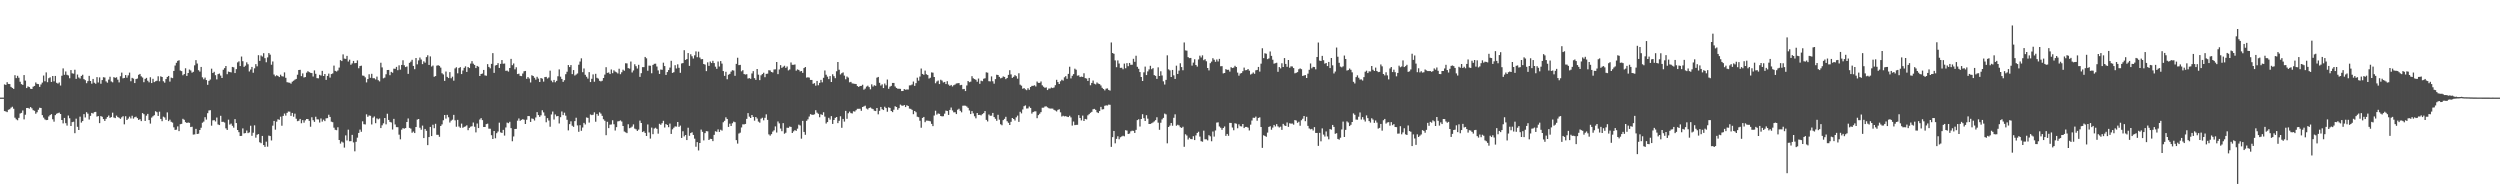 <?xml version="1.0" encoding="UTF-8"?>
<svg xmlns="http://www.w3.org/2000/svg" width="1920" height="150">
  <path d="M0 74.950h1v1.000H0zM1 74.952h1v1.000H1zM2 74.949h1v1.000H2zM3 64.817h1v20.499H3zM4 65.247h1v20.383H4zM5 63.136h1v22.965H5zM6 64.467h1v19.799H6zM7 64.559h1v19.312H7zM8 66.710h1v15.982H8zM9 67.516h1v14.479H9zM10 68.271h1v15.224H10zM11 57.757h1v32.614H11zM12 59.985h1v31.653H12zM13 58.201h1v34.154H13zM14 59.718h1v30.782H14zM15 62.775h1v24.407H15zM16 64.611h1v22.060H16zM17 65.155h1v19.684H17zM18 57.672h1v34.031H18zM19 61.887h1v26.204H19zM20 67.632h1v15.295H20zM21 66.334h1v16.572H21zM22 66.877h1v16.560H22zM23 68.126h1v14.125H23zM24 68.343h1v14.832H24zM25 66.574h1v18.049H25zM26 66.004h1v19.067H26zM27 63.348h1v23.994H27zM28 64.394h1v21.825H28zM29 64.629h1v19.627H29zM30 66.712h1v16.033H30zM31 64.854h1v18.080H31zM32 63.445h1v24.984H32zM33 57.991h1v32.311H33zM34 62.421h1v29.302H34zM35 55.625h1v36.659H35zM36 63.111h1v28.993H36zM37 60.052h1v29.400H37zM38 59.370h1v29.016H38zM39 62.918h1v24.742H39zM40 58.356h1v33.215H40zM41 62.477h1v30.942H41zM42 58.302h1v30.102H42zM43 63.595h1v23.754H43zM44 64.182h1v22.714H44zM45 63.311h1v23.184H45zM46 65.706h1v21.867H46zM47 58.179h1v34.003H47zM48 52.544h1v42.250H48zM49 57.442h1v33.107H49zM50 54.873h1v39.723H50zM51 57.458h1v39.018H51zM52 57.950h1v30.766H52zM53 60.088h1v30.740H53zM54 53.813h1v42.974H54zM55 56.319h1v37.476H55zM56 56.564h1v36.910H56zM57 53.558h1v48.748H57zM58 60.564h1v30.587H58zM59 57.232h1v40.160H59zM60 59.468h1v40.392H60zM61 60.304h1v29.284H61zM62 58.321h1v35.833H62zM63 57.414h1v35.575H63zM64 60.793h1v26.881H64zM65 61.587h1v28.650H65zM66 63.891h1v22.278H66zM67 62.301h1v25.010H67zM68 58.266h1v33.539H68zM69 62.189h1v26.814H69zM70 64.252h1v22.501H70zM71 60.627h1v26.589H71zM72 63.527h1v22.569H72zM73 64.287h1v21.639H73zM74 59.247h1v30.327H74zM75 63.345h1v25.813H75zM76 59.423h1v35.137H76zM77 64.289h1v24.832H77zM78 61.476h1v28.209H78zM79 59.311h1v32.113H79zM80 59.541h1v33.329H80zM81 62.528h1v28.693H81zM82 63.490h1v26.396H82zM83 61.139h1v27.610H83zM84 58.919h1v31.597H84zM85 62.561h1v27.321H85zM86 63.224h1v23.326H86zM87 59.260h1v31.026H87zM88 59.791h1v30.952H88zM89 59.344h1v29.433H89zM90 61.206h1v28.719H90zM91 63.292h1v27.189H91zM92 58.572h1v32.728H92zM93 55.765h1v34.341H93zM94 60.137h1v29.093H94zM95 59.852h1v35.614H95zM96 57.668h1v31.611H96zM97 59.636h1v32.504H97zM98 57.866h1v33.202H98zM99 55.773h1v33.830H99zM100 62.404h1v28.600H100zM101 59.787h1v29.111H101zM102 60.382h1v30.718H102zM103 63.795h1v26.221H103zM104 60.698h1v28.911H104zM105 60.307h1v30.399H105zM106 57.433h1v34.693H106zM107 56.792h1v34.747H107zM108 58.621h1v34.417H108zM109 59.543h1v27.267H109zM110 63.138h1v24.542H110zM111 60.590h1v32.274H111zM112 59.810h1v29.006H112zM113 61.982h1v25.475H113zM114 63.238h1v28.988H114zM115 59.365h1v35.549H115zM116 63.816h1v26.522H116zM117 60.538h1v28.745H117zM118 63.055h1v25.417H118zM119 62.420h1v23.045H119zM120 61.982h1v24.180H120zM121 58.579h1v30.482H121zM122 62.436h1v23.312H122zM123 58.637h1v32.698H123zM124 59.138h1v33.947H124zM125 62.392h1v27.222H125zM126 63.486h1v26.702H126zM127 60.726h1v31.324H127zM128 59.096h1v27.234H128zM129 58.324h1v34.690H129zM130 62.661h1v29.263H130zM131 59.608h1v33.920H131zM132 60.009h1v34.168H132zM133 54.499h1v43.274H133zM134 50.310h1v49.495H134zM135 48.256h1v51.342H135zM136 46.753h1v50.331H136zM137 46.301h1v54.385H137zM138 54.193h1v41.181H138zM139 54.618h1v40.519H139zM140 57.807h1v33.435H140zM141 56.874h1v35.142H141zM142 52.422h1v41.387H142zM143 58.306h1v36.148H143zM144 56.050h1v37.991H144zM145 53.416h1v40.945H145zM146 54.141h1v43.446H146zM147 55.830h1v41.506H147zM148 55.120h1v48.265H148zM149 50.200h1v53.005H149zM150 46.200h1v52.795H150zM151 48.810h1v54.088H151zM152 53.904h1v48.763H152zM153 54.975h1v44.882H153zM154 51.384h1v46.727H154zM155 59.370h1v34.906H155zM156 60.895h1v32.489H156zM157 59.586h1v30.431H157zM158 61.505h1v30.341H158zM159 65.135h1v21.777H159zM160 62.091h1v22.770H160zM161 61.089h1v23.567H161zM162 52.737h1v43.767H162zM163 56.086h1v36.361H163zM164 55.145h1v37.124H164zM165 57.765h1v35.523H165zM166 60.971h1v29.315H166zM167 56.942h1v38.644H167zM168 56.468h1v39.561H168zM169 58.063h1v30.896H169zM170 59.895h1v33.717H170zM171 53.571h1v39.971H171zM172 52.331h1v41.753H172zM173 50.670h1v47.894H173zM174 56.994h1v42.779H174zM175 54.987h1v36.931H175zM176 55.278h1v40.419H176zM177 55.593h1v39.349H177zM178 51.401h1v45.189H178zM179 51.703h1v46.353H179zM180 56.129h1v35.365H180zM181 53.090h1v41.408H181zM182 47.942h1v51.874H182zM183 47.127h1v54.416H183zM184 50.759h1v53.691H184zM185 43.401h1v60.960H185zM186 47.020h1v51.571H186zM187 51.371h1v51.075H187zM188 50.457h1v51.746H188zM189 47.895h1v52.340H189zM190 49.365h1v52.882H190zM191 54.871h1v46.824H191zM192 53.382h1v43.174H192zM193 51.390h1v52.895H193zM194 55.868h1v46.060H194zM195 52.454h1v43.826H195zM196 49.253h1v56.498H196zM197 50.926h1v52.575H197zM198 42.371h1v60.591H198zM199 46.738h1v62.506H199zM200 42.621h1v67.339H200zM201 43.413h1v60.971H201zM202 40.837h1v70.573H202zM203 44.686h1v68.105H203zM204 47.807h1v61.015H204zM205 44.101h1v68.546H205zM206 40.770h1v63.390H206zM207 42.004h1v62.509H207zM208 49.698h1v58.171H208zM209 47.192h1v49.319H209zM210 57.224h1v35.677H210zM211 58.597h1v40.982H211zM212 57.819h1v35.623H212zM213 58.314h1v33.258H213zM214 59.209h1v32.798H214zM215 57.340h1v32.265H215zM216 58.520h1v38.021H216zM217 58.796h1v30.234H217zM218 55.580h1v31.615H218zM219 59.739h1v29.048H219zM220 63.104h1v23.589H220zM221 63.361h1v22.306H221zM222 63.527h1v22.232H222zM223 64.252h1v24.740H223zM224 62.720h1v24.005H224zM225 61.982h1v27.672H225zM226 61.177h1v26.100H226zM227 60.622h1v30.571H227zM228 57.374h1v35.696H228zM229 53.745h1v38.997H229zM230 53.616h1v37.736H230zM231 58.465h1v36.186H231zM232 56.349h1v35.906H232zM233 59.499h1v34.735H233zM234 59.177h1v33.230H234zM235 55.797h1v35.573H235zM236 54.701h1v36.732H236zM237 55.379h1v37.465H237zM238 55.923h1v41.384H238zM239 56.113h1v33.924H239zM240 58.762h1v33.569H240zM241 54.063h1v39.536H241zM242 56.693h1v32.956H242zM243 60.006h1v31.641H243zM244 60.155h1v31.574H244zM245 57.437h1v36.679H245zM246 57.985h1v32.993H246zM247 54.409h1v38.974H247zM248 58.383h1v33.531H248zM249 56.828h1v36.217H249zM250 61.331h1v29.548H250zM251 58.297h1v32.423H251zM252 56.547h1v31.588H252zM253 59.609h1v30.190H253zM254 56.881h1v36.556H254zM255 56.413h1v37.435H255zM256 50.400h1v47.653H256zM257 54.431h1v45.264H257zM258 54.933h1v45.080H258zM259 54.102h1v43.640H259zM260 51.907h1v55.602H260zM261 46.159h1v64.135H261zM262 46.907h1v61.827H262zM263 41.763h1v67.715H263zM264 44.997h1v68.362H264zM265 45.202h1v58.773H265zM266 42.887h1v64.988H266zM267 47.241h1v52.340H267zM268 45.820h1v62.673H268zM269 49.696h1v58.689H269zM270 48.711h1v54.889H270zM271 46.775h1v62.567H271zM272 48.548h1v67.650H272zM273 48.404h1v60.522H273zM274 46.372h1v59.349H274zM275 52.426h1v49.691H275zM276 50.748h1v48.782H276zM277 50.435h1v50.766H277zM278 58.035h1v35.169H278zM279 58.236h1v37.170H279zM280 59.403h1v36.175H280zM281 63.257h1v24.565H281zM282 60.724h1v28.996H282zM283 57.042h1v31.651H283zM284 59.770h1v29.184H284zM285 56.667h1v38.917H285zM286 60.075h1v30.285H286zM287 60.089h1v29.365H287zM288 61.024h1v33.612H288zM289 58.845h1v32.088H289zM290 61.581h1v30.044H290zM291 62.501h1v28.472H291zM292 48.160h1v50.213H292zM293 51.778h1v44.486H293zM294 60.167h1v34.534H294zM295 59.584h1v31.063H295zM296 57.041h1v38.425H296zM297 53.740h1v33.598H297zM298 53.706h1v38.386H298zM299 57.734h1v35.929H299zM300 55.185h1v38.844H300zM301 55.849h1v43.611H301zM302 52.729h1v38.569H302zM303 52.824h1v42.742H303zM304 51.332h1v46.312H304zM305 53.912h1v43.777H305zM306 50.176h1v53.252H306zM307 53.505h1v53.522H307zM308 49.880h1v49.722H308zM309 46.300h1v52.091H309zM310 50.143h1v48.664H310zM311 51.499h1v46.868H311zM312 51.029h1v42.667H312zM313 56.744h1v34.259H313zM314 48.262h1v49.956H314zM315 47.368h1v51.395H315zM316 45.904h1v56.014H316zM317 50.653h1v50.368H317zM318 53.170h1v49.017H318zM319 44.533h1v52.980H319zM320 49.407h1v42.429H320zM321 46.381h1v45.006H321zM322 44.196h1v53.888H322zM323 45.733h1v53.921H323zM324 49.244h1v47.219H324zM325 47.124h1v58.930H325zM326 48.138h1v50.887H326zM327 43.883h1v56.582H327zM328 42.436h1v69.049H328zM329 49.857h1v55.404H329zM330 43.298h1v54.195H330zM331 51.123h1v53.378H331zM332 50.309h1v45.478H332zM333 58.934h1v39.498H333zM334 58.427h1v36.657H334zM335 50.416h1v53.130H335zM336 50.079h1v53.447H336zM337 50.564h1v54.510H337zM338 51.904h1v44.840H338zM339 56.253h1v39.297H339zM340 57.203h1v35.150H340zM341 62.114h1v26.183H341zM342 54.913h1v36.186H342zM343 59.052h1v29.169H343zM344 59.934h1v30.144H344zM345 55.374h1v38.743H345zM346 60.124h1v32.551H346zM347 58.864h1v33.028H347zM348 61.972h1v26.256H348zM349 52.543h1v39.863H349zM350 51.644h1v45.698H350zM351 56.321h1v35.720H351zM352 52.291h1v44.863H352zM353 51.542h1v46.599H353zM354 56.879h1v38.064H354zM355 54.188h1v43.957H355zM356 52.109h1v45.348H356zM357 50.958h1v46.134H357zM358 55.242h1v41.031H358zM359 51.453h1v48.557H359zM360 52.271h1v45.927H360zM361 48.822h1v48.467H361zM362 46.973h1v49.973H362zM363 48.872h1v45.239H363zM364 49.884h1v47.465H364zM365 52.251h1v49.427H365zM366 50.634h1v44.231H366zM367 51.261h1v47.083H367zM368 58.348h1v33.447H368zM369 56.843h1v33.872H369zM370 56.482h1v35.761H370zM371 53.691h1v43.828H371zM372 57.898h1v39.628H372zM373 58.148h1v37.200H373zM374 49.263h1v45.722H374zM375 51.427h1v47.365H375zM376 52.485h1v46.360H376zM377 49.074h1v54.749H377zM378 40.793h1v65.963H378zM379 55.980h1v44.621H379zM380 50.261h1v55.952H380zM381 49.937h1v52.365H381zM382 48.479h1v52.524H382zM383 52.152h1v42.037H383zM384 49.054h1v52.608H384zM385 46.114h1v55.967H385zM386 48.961h1v50.780H386zM387 48.797h1v55.354H387zM388 54.395h1v43.493H388zM389 54.247h1v39.929H389zM390 54.973h1v39.655H390zM391 52.208h1v41.312H391zM392 45.230h1v53.198H392zM393 50.078h1v58.407H393zM394 48.753h1v56.051H394zM395 53.243h1v45.813H395zM396 51.647h1v47.335H396zM397 56.893h1v35.797H397zM398 56.597h1v34.381H398zM399 58.276h1v34.475H399zM400 58.447h1v33.606H400zM401 56.498h1v35.001H401zM402 54.737h1v37.203H402zM403 54.461h1v40.750H403zM404 60.509h1v31.425H404zM405 59.176h1v29.938H405zM406 60.327h1v28.877H406zM407 63.344h1v30.317H407zM408 57.794h1v33.204H408zM409 58.349h1v32.932H409zM410 59.717h1v32.830H410zM411 61.182h1v29.040H411zM412 58.958h1v27.147H412zM413 60.370h1v27.999H413zM414 62.991h1v26.739H414zM415 59.899h1v28.663H415zM416 60.409h1v24.292H416zM417 62.646h1v23.665H417zM418 59.175h1v29.689H418zM419 59.031h1v34.894H419zM420 60.291h1v30.460H420zM421 59.507h1v33.081H421zM422 54.286h1v43.044H422zM423 61.901h1v26.017H423zM424 63.176h1v22.460H424zM425 61.377h1v30.426H425zM426 63.189h1v24.728H426zM427 62.126h1v27.219H427zM428 58.566h1v30.515H428zM429 53.275h1v41.539H429zM430 58.867h1v31.143H430zM431 60.602h1v25.024H431zM432 62.876h1v25.528H432zM433 61.610h1v24.935H433zM434 56.963h1v31.894H434zM435 55.082h1v36.926H435zM436 49.992h1v50.130H436zM437 51.510h1v43.813H437zM438 49.958h1v43.201H438zM439 56.912h1v39.639H439zM440 53.821h1v43.608H440zM441 58.018h1v34.998H441zM442 57.266h1v33.129H442zM443 56.434h1v39.871H443zM444 49.716h1v51.516H444zM445 47.246h1v48.917H445zM446 44.780h1v55.680H446zM447 55.443h1v42.511H447zM448 52.594h1v41.789H448zM449 57.458h1v38.135H449zM450 58.932h1v31.285H450zM451 60.358h1v30.140H451zM452 55.376h1v38.793H452zM453 63.036h1v24.889H453zM454 60.541h1v27.882H454zM455 57.135h1v30.976H455zM456 62.782h1v23.488H456zM457 56.656h1v36.857H457zM458 59.775h1v27.739H458zM459 60.375h1v28.484H459zM460 62.035h1v24.213H460zM461 62.530h1v24.704H461zM462 62.005h1v26.972H462zM463 59.884h1v31.689H463zM464 57.296h1v35.427H464zM465 51.587h1v52.245H465zM466 55.946h1v37.575H466zM467 55.668h1v42.744H467zM468 56.903h1v38.859H468zM469 53.349h1v42.243H469zM470 56.202h1v36.138H470zM471 53.999h1v41.449H471zM472 55.009h1v45.221H472zM473 55.546h1v42.072H473zM474 56.413h1v36.830H474zM475 52.800h1v40.215H475zM476 56.983h1v35.498H476zM477 55.487h1v37.868H477zM478 53.497h1v43.254H478zM479 54.303h1v46.718H479zM480 48.572h1v53.061H480zM481 48.696h1v53.561H481zM482 52.302h1v43.134H482zM483 52.731h1v45.732H483zM484 47.264h1v50.735H484zM485 55.633h1v41.589H485zM486 54.124h1v41.416H486zM487 49.380h1v49.388H487zM488 50.818h1v48.514H488zM489 52.660h1v47.900H489zM490 49.766h1v49.777H490zM491 59.037h1v33.577H491zM492 56.241h1v38.220H492zM493 51.572h1v49.831H493zM494 51.533h1v49.268H494zM495 43.748h1v58.358H495zM496 44.793h1v59.652H496zM497 54.312h1v41.279H497zM498 50.380h1v51.336H498zM499 50.505h1v55.943H499zM500 56.258h1v41.745H500zM501 49.859h1v53.219H501zM502 48.985h1v49.744H502zM503 48.883h1v49.222H503zM504 51.095h1v47.873H504zM505 54.070h1v48.602H505zM506 56.789h1v38.296H506zM507 53.424h1v42.431H507zM508 53.629h1v40.985H508zM509 48.119h1v44.666H509zM510 50.724h1v47.204H510zM511 57.544h1v37.734H511zM512 55.361h1v40.663H512zM513 53.810h1v43.867H513zM514 51.926h1v43.009H514zM515 46.679h1v56.196H515zM516 56.002h1v43.311H516zM517 55.426h1v42.654H517zM518 50.087h1v46.992H518zM519 52.594h1v44.624H519zM520 49.393h1v44.292H520zM521 52.095h1v45.353H521zM522 55.897h1v40.540H522zM523 48.742h1v57.169H523zM524 48.430h1v52.369H524zM525 38.532h1v66.237H525zM526 46.021h1v57.679H526zM527 45.362h1v62.196H527zM528 40.762h1v57.314H528zM529 50.569h1v53.734H529zM530 41.662h1v60.543H530zM531 43.189h1v58.381H531zM532 44.972h1v58.664H532zM533 42.488h1v64.014H533zM534 39.460h1v73.241H534zM535 43.907h1v65.270H535zM536 39.667h1v75.875H536zM537 44.189h1v65.616H537zM538 45.530h1v54.000H538zM539 45.339h1v55.908H539zM540 49.144h1v58.664H540zM541 49.636h1v52.589H541zM542 54.610h1v46.117H542zM543 47.856h1v53.024H543zM544 50.565h1v56.952H544zM545 47.239h1v59.341H545zM546 48.412h1v58.322H546zM547 46.673h1v61.730H547zM548 48.422h1v55.169H548zM549 51.214h1v49.609H549zM550 52.845h1v48.366H550zM551 47.267h1v52.132H551zM552 51.098h1v50.206H552zM553 46.921h1v52.722H553zM554 48.827h1v51.493H554zM555 54.556h1v39.327H555zM556 58.257h1v34.497H556zM557 55.126h1v34.978H557zM558 60.873h1v30.496H558zM559 57.413h1v40.081H559zM560 56.751h1v38.207H560zM561 54.973h1v41.798H561zM562 53.909h1v40.744H562zM563 54.193h1v39.195H563zM564 58.238h1v35.633H564zM565 49.053h1v58.558H565zM566 44.349h1v65.948H566zM567 50.032h1v52.497H567zM568 49.826h1v52.047H568zM569 54.762h1v43.150H569zM570 53.929h1v41.534H570zM571 56.868h1v38.671H571zM572 57.249h1v37.919H572zM573 56.981h1v34.320H573zM574 60.337h1v26.573H574zM575 60.010h1v29.579H575zM576 60.544h1v30.063H576zM577 56.444h1v31.878H577zM578 54.646h1v35.145H578zM579 60.028h1v32.658H579zM580 61.354h1v28.497H580zM581 52.968h1v38.054H581zM582 57.324h1v36.043H582zM583 61.555h1v32.653H583zM584 57.859h1v33.297H584zM585 56.893h1v33.525H585zM586 55.865h1v36.547H586zM587 59.303h1v31.166H587zM588 56.734h1v31.099H588zM589 56.572h1v35.464H589zM590 53.919h1v49.304H590zM591 54.094h1v50.101H591zM592 55.317h1v47.680H592zM593 55.641h1v45.406H593zM594 53.356h1v46.760H594zM595 53.240h1v43.837H595zM596 47.598h1v54.161H596zM597 56.917h1v36.388H597zM598 53.341h1v41.444H598zM599 50.038h1v48.695H599zM600 52.110h1v48.654H600zM601 51.235h1v43.344H601zM602 50.468h1v52.239H602zM603 52.103h1v49.849H603zM604 51.047h1v47.067H604zM605 54.063h1v44.161H605zM606 53.348h1v43.853H606zM607 47.995h1v49.473H607zM608 49.775h1v52.370H608zM609 49.744h1v51.187H609zM610 49.518h1v50.400H610zM611 54.277h1v46.231H611zM612 53.318h1v45.473H612zM613 53.713h1v42.045H613zM614 54.871h1v41.512H614zM615 54.517h1v51.999H615zM616 55.941h1v36.897H616zM617 52.289h1v49.014H617zM618 51.455h1v52.054H618zM619 59.574h1v33.204H619zM620 59.325h1v32.347H620zM621 59.591h1v29.911H621zM622 61.409h1v26.241H622zM623 61.412h1v26.681H623zM624 64.374h1v23.829H624zM625 63.856h1v23.937H625zM626 65.805h1v18.825H626zM627 62.160h1v24.364H627zM628 65.463h1v21.926H628zM629 63.619h1v26.447H629zM630 61.336h1v26.402H630zM631 63.212h1v25.080H631zM632 59.739h1v26.503H632zM633 54.105h1v35.437H633zM634 57.380h1v37.516H634zM635 58.896h1v34.838H635zM636 60.773h1v29.717H636zM637 58.442h1v33.403H637zM638 62.975h1v26.215H638zM639 57.030h1v38.167H639zM640 58.529h1v33.610H640zM641 60.037h1v30.501H641zM642 54.724h1v35.131H642zM643 47.637h1v46.927H643zM644 53.555h1v39.202H644zM645 57.181h1v32.091H645zM646 56.192h1v41.974H646zM647 55.616h1v35.732H647zM648 58.053h1v35.341H648zM649 60.864h1v24.277H649zM650 58.772h1v32.468H650zM651 59.596h1v27.393H651zM652 63.213h1v22.507H652zM653 62.870h1v23.991H653zM654 64.062h1v23.066H654zM655 64.184h1v21.253H655zM656 64.399h1v21.310H656zM657 64.556h1v20.063H657zM658 66.089h1v17.465H658zM659 66.789h1v16.791H659zM660 66.026h1v17.484H660zM661 65.942h1v19.151H661zM662 65.099h1v17.080H662zM663 68.884h1v12.807H663zM664 68.021h1v13.108H664zM665 66.533h1v16.809H665zM666 65.798h1v18.288H666zM667 66.927h1v16.027H667zM668 68.584h1v13.950H668zM669 64.762h1v18.600H669zM670 66.431h1v17.397H670zM671 65.501h1v19.538H671zM672 65.882h1v19.440H672zM673 59.645h1v23.284H673zM674 59.091h1v28.698H674zM675 63.585h1v21.528H675zM676 65.675h1v16.475H676zM677 64.774h1v19.124H677zM678 67.627h1v16.902H678zM679 64.172h1v17.810H679zM680 65.554h1v17.425H680zM681 61.073h1v24.724H681zM682 68.182h1v14.271H682zM683 66.545h1v16.340H683zM684 65.968h1v19.275H684zM685 63.718h1v22.424H685zM686 63.681h1v20.570H686zM687 66.389h1v15.243H687zM688 67.515h1v14.683H688zM689 68.139h1v16.140H689zM690 68.140h1v14.924H690zM691 68.262h1v12.078H691zM692 69.929h1v11.107H692zM693 69.892h1v11.359H693zM694 68.419h1v12.214H694zM695 68.905h1v13.313H695zM696 68.688h1v12.180H696zM697 68.776h1v12.611H697zM698 65.597h1v17.798H698zM699 65.481h1v18.104H699zM700 64.856h1v19.509H700zM701 62.637h1v25.086H701zM702 65.962h1v19.295H702zM703 63.859h1v22.355H703zM704 59.671h1v29.990H704zM705 61.947h1v28.072H705zM706 58.798h1v33.912H706zM707 52.650h1v45.466H707zM708 56.760h1v33.795H708zM709 57.454h1v32.369H709zM710 54.223h1v39.612H710zM711 57.018h1v35.620H711zM712 57.671h1v35.012H712zM713 60.314h1v32.530H713zM714 59.697h1v33.487H714zM715 55.577h1v39.559H715zM716 55.816h1v41.037H716zM717 59.160h1v29.584H717zM718 63.967h1v21.097H718zM719 62.553h1v25.486H719zM720 61.845h1v25.287H720zM721 64.552h1v22.911H721zM722 61.218h1v27.871H722zM723 61.903h1v27.498H723zM724 63.317h1v25.949H724zM725 62.909h1v24.367H725zM726 64.583h1v20.379H726zM727 62.358h1v22.876H727zM728 64.948h1v23.323H728zM729 65.947h1v18.479H729zM730 65.229h1v17.356H730zM731 66.428h1v18.431H731zM732 65.421h1v20.846H732zM733 64.904h1v21.308H733zM734 64.084h1v23.538H734zM735 63.970h1v20.292H735zM736 63.807h1v19.685H736zM737 65.453h1v19.660H737zM738 65.182h1v21.115H738zM739 68.485h1v12.704H739zM740 68.325h1v12.773H740zM741 69.940h1v11.253H741zM742 65.658h1v16.176H742zM743 62.205h1v20.652H743zM744 63.122h1v21.725H744zM745 62.728h1v24.882H745zM746 58.517h1v26.799H746zM747 60.163h1v26.948H747zM748 60.726h1v28.573H748zM749 61.266h1v29.614H749zM750 62.762h1v23.997H750zM751 60.294h1v28.048H751zM752 64.342h1v23.879H752zM753 61.943h1v26.661H753zM754 62.350h1v25.287H754zM755 60.460h1v26.429H755zM756 60.090h1v25.216H756zM757 55.554h1v36.482H757zM758 55.798h1v37.474H758zM759 62.369h1v25.610H759zM760 62.529h1v26.422H760zM761 58.662h1v30.181H761zM762 62.402h1v24.318H762zM763 64.266h1v25.640H763zM764 60.777h1v30.474H764zM765 57.406h1v35.355H765zM766 57.601h1v30.554H766zM767 59.029h1v32.890H767zM768 60.165h1v35.255H768zM769 59.751h1v36.440H769zM770 58.655h1v33.617H770zM771 59.073h1v32.224H771zM772 60.763h1v28.942H772zM773 59.890h1v33.234H773zM774 57.522h1v36.780H774zM775 53.917h1v42.060H775zM776 57.117h1v36.413H776zM777 59.803h1v30.837H777zM778 58.974h1v32.417H778zM779 57.692h1v34.892H779zM780 58.542h1v31.553H780zM781 60.441h1v28.322H781zM782 56.256h1v37.320H782zM783 65.005h1v20.853H783zM784 65.800h1v21.299H784zM785 68.146h1v15.920H785zM786 67.642h1v13.906H786zM787 68.623h1v12.324H787zM788 69.255h1v14.101H788zM789 67.800h1v15.436H789zM790 68.975h1v12.860H790zM791 66.807h1v16.091H791zM792 65.958h1v21.284H792zM793 65.891h1v20.180H793zM794 65.506h1v20.056H794zM795 66.423h1v19.102H795zM796 62.607h1v28.172H796zM797 63.663h1v24.742H797zM798 63.658h1v23.675H798zM799 62.589h1v23.549H799zM800 65.552h1v17.205H800zM801 66.633h1v16.078H801zM802 67.453h1v14.356H802zM803 67.123h1v14.559H803zM804 69.156h1v13.256H804zM805 68.004h1v15.093H805zM806 67.984h1v15.415H806zM807 67.221h1v16.142H807zM808 67.648h1v15.742H808zM809 67.164h1v17.237H809zM810 65.440h1v19.457H810zM811 61.263h1v24.350H811zM812 63.041h1v21.345H812zM813 64.490h1v19.445H813zM814 62.389h1v23.891H814zM815 61.252h1v28.262H815zM816 61.923h1v26.950H816zM817 59.371h1v30.034H817zM818 58.455h1v30.733H818zM819 60.500h1v29.142H819zM820 56.709h1v33.180H820zM821 51.264h1v37.626H821zM822 60.217h1v29.961H822zM823 58.230h1v38.243H823zM824 56.950h1v36.409H824zM825 52.727h1v43.359H825zM826 53.559h1v42.342H826zM827 58.091h1v37.774H827zM828 57.879h1v30.527H828zM829 59.196h1v31.427H829zM830 58.812h1v33.656H830zM831 59.064h1v29.705H831zM832 56.260h1v36.664H832zM833 60.030h1v31.301H833zM834 60.340h1v31.334H834zM835 62.167h1v26.402H835zM836 59.862h1v27.780H836zM837 65.508h1v21.099H837zM838 63.694h1v22.236H838zM839 61.826h1v22.097H839zM840 64.312h1v19.316H840zM841 64.811h1v19.581H841zM842 63.357h1v22.872H842zM843 64.208h1v22.608H843zM844 64.544h1v20.746H844zM845 65.643h1v16.423H845zM846 67.412h1v16.660H846zM847 68.351h1v15.515H847zM848 69.433h1v11.805H848zM849 68.087h1v12.804H849zM850 67.897h1v13.179H850zM851 69.068h1v11.260H851zM852 69.599h1v10.912H852zM853 32.589h1v80.186H853zM854 40.696h1v64.632H854zM855 41.315h1v59.267H855zM856 46.392h1v63.683H856zM857 51.587h1v55.052H857zM858 46.367h1v58.297H858zM859 48.787h1v58.165H859zM860 52.138h1v53.288H860zM861 52.009h1v52.808H861zM862 53.218h1v51.032H862zM863 48.858h1v55.824H863zM864 52.441h1v47.574H864zM865 48.507h1v51.810H865zM866 50.856h1v52.081H866zM867 48.351h1v54.204H867zM868 49.746h1v51.114H868zM869 49.706h1v50.660H869zM870 45.169h1v55.330H870zM871 47.460h1v54.649H871zM872 42.816h1v56.930H872zM873 51.284h1v40.999H873zM874 52.853h1v38.729H874zM875 55.352h1v41.814H875zM876 59.111h1v32.279H876zM877 62.224h1v25.479H877zM878 55.536h1v35.244H878zM879 51.149h1v41.772H879zM880 57.656h1v30.816H880zM881 54.847h1v36.269H881zM882 53.287h1v41.932H882zM883 50.520h1v44.682H883zM884 53.142h1v41.545H884zM885 52.336h1v41.739H885zM886 57.685h1v35.572H886zM887 58.262h1v33.986H887zM888 60.582h1v29.496H888zM889 51.726h1v42.460H889zM890 58.347h1v41.348H890zM891 54.742h1v39.534H891zM892 57.933h1v33.773H892zM893 62.487h1v28.048H893zM894 64.937h1v22.301H894zM895 61.333h1v26.549H895zM896 42.499h1v67.562H896zM897 53.258h1v44.253H897zM898 54.082h1v42.393H898zM899 59.138h1v35.333H899zM900 53.730h1v42.855H900zM901 57.869h1v32.588H901zM902 60.599h1v27.197H902zM903 50.442h1v46.135H903zM904 56.770h1v39.026H904zM905 54.221h1v42.062H905zM906 48.613h1v49.115H906zM907 51.523h1v46.747H907zM908 53.983h1v43.326H908zM909 32.591h1v80.141H909zM910 38.683h1v64.431H910zM911 38.903h1v65.191H911zM912 43.885h1v63.254H912zM913 44.649h1v61.142H913zM914 44.472h1v62.352H914zM915 50.386h1v56.510H915zM916 48.054h1v56.528H916zM917 45.526h1v62.039H917zM918 49.917h1v54.094H918zM919 51.135h1v50.940H919zM920 45.678h1v55.469H920zM921 42.741h1v62.166H921zM922 44.125h1v64.340H922zM923 42.502h1v66.366H923zM924 46.227h1v54.149H924zM925 45.472h1v61.500H925zM926 47.055h1v59.946H926zM927 52.233h1v55.613H927zM928 54.070h1v49.740H928zM929 48.557h1v56.131H929zM930 47.318h1v61.160H930zM931 44.672h1v56.361H931zM932 45.859h1v59.040H932zM933 47.454h1v52.758H933zM934 45.693h1v48.463H934zM935 47.195h1v46.736H935zM936 45.227h1v51.911H936zM937 50.901h1v47.194H937zM938 50.765h1v48.915H938zM939 56.388h1v41.918H939zM940 56.063h1v41.077H940zM941 53.084h1v51.281H941zM942 53.642h1v49.198H942zM943 53.566h1v50.706H943zM944 54.977h1v39.369H944zM945 51.628h1v42.782H945zM946 52.293h1v45.656H946zM947 51.919h1v48.148H947zM948 50.556h1v44.120H948zM949 51.434h1v43.596H949zM950 55.773h1v42.723H950zM951 58.115h1v37.394H951zM952 56.489h1v40.451H952zM953 56.094h1v41.047H953zM954 54.691h1v40.551H954zM955 51.905h1v46.431H955zM956 53.985h1v43.501H956zM957 53.791h1v43.670H957zM958 52.996h1v45.062H958zM959 54.297h1v45.904H959zM960 57.247h1v38.484H960zM961 56.626h1v35.946H961zM962 55.662h1v34.774H962zM963 56.675h1v33.864H963zM964 54.012h1v35.539H964zM965 53.719h1v38.999H965zM966 51.427h1v39.128H966zM967 54.994h1v35.106H967zM968 48.914h1v48.633H968zM969 37.082h1v76.465H969zM970 44.666h1v59.227H970zM971 40.906h1v63.498H971zM972 41.290h1v63.767H972zM973 45.407h1v56.447H973zM974 44.870h1v52.630H974zM975 39.546h1v57.437H975zM976 42.896h1v56.737H976zM977 45.867h1v52.114H977zM978 48.899h1v47.040H978zM979 48.561h1v48.557H979zM980 48.184h1v47.157H980zM981 55.118h1v41.972H981zM982 51.527h1v46.378H982zM983 52.509h1v44.780H983zM984 48.611h1v51.141H984zM985 51.474h1v43.671H985zM986 44.596h1v51.766H986zM987 49.083h1v47.696H987zM988 51.315h1v42.744H988zM989 46.105h1v51.305H989zM990 52.036h1v42.658H990zM991 50.950h1v44.005H991zM992 51.058h1v43.799H992zM993 52.259h1v43.497H993zM994 56.314h1v35.906H994zM995 55.927h1v36.667H995zM996 55.380h1v38.937H996zM997 53.185h1v40.316H997zM998 52.511h1v44.070H998zM999 53.151h1v39.205H999zM1000 58.328h1v32.851H1000zM1001 57.982h1v31.096H1001zM1002 57.659h1v35.428H1002zM1003 59.888h1v29.807H1003zM1004 56.581h1v40.106H1004zM1005 53.622h1v45.036H1005zM1006 48.763h1v50.574H1006zM1007 52.472h1v46.474H1007zM1008 51.344h1v48.916H1008zM1009 51.504h1v46.154H1009zM1010 53.239h1v48.843H1010zM1011 43.770h1v58.308H1011zM1012 32.648h1v79.372H1012zM1013 46.554h1v55.500H1013zM1014 46.843h1v61.704H1014zM1015 42.901h1v55.692H1015zM1016 46.235h1v57.151H1016zM1017 48.884h1v55.957H1017zM1018 48.370h1v52.599H1018zM1019 50.731h1v54.087H1019zM1020 47.583h1v59.399H1020zM1021 52.264h1v46.868H1021zM1022 44.551h1v55.014H1022zM1023 50.188h1v45.778H1023zM1024 56.409h1v41.085H1024zM1025 54.950h1v47.825H1025zM1026 36.521h1v65.780H1026zM1027 43.552h1v63.127H1027zM1028 48.245h1v59.013H1028zM1029 51.155h1v54.638H1029zM1030 51.725h1v47.701H1030zM1031 50.940h1v42.444H1031zM1032 42.652h1v62.581H1032zM1033 45.318h1v54.400H1033zM1034 54.176h1v39.046H1034zM1035 53.794h1v40.308H1035zM1036 52.609h1v44.213H1036zM1037 53.621h1v42.250H1037zM1038 55.564h1v38.111H1038zM1039 62.818h1v24.294H1039zM1040 64.084h1v24.108H1040zM1041 59.235h1v32.616H1041zM1042 57.848h1v34.096H1042zM1043 59.713h1v29.964H1043zM1044 61.085h1v25.271H1044zM1045 60.966h1v30.831H1045zM1046 61.845h1v28.094H1046zM1047 59.233h1v32.630H1047zM1048 55.073h1v38.238H1048zM1049 54.255h1v34.354H1049zM1050 56.102h1v34.607H1050zM1051 54.797h1v38.160H1051zM1052 54.874h1v39.265H1052zM1053 50.686h1v40.165H1053zM1054 53.562h1v38.303H1054zM1055 54.514h1v39.840H1055zM1056 51.922h1v40.604H1056zM1057 54.533h1v39.638H1057zM1058 55.386h1v43.360H1058zM1059 55.174h1v43.014H1059zM1060 49.502h1v45.671H1060zM1061 50.943h1v49.392H1061zM1062 56.854h1v35.495H1062zM1063 57.909h1v33.426H1063zM1064 55.504h1v39.421H1064zM1065 57.910h1v36.159H1065zM1066 60.985h1v32.831H1066zM1067 52.568h1v43.949H1067zM1068 51.466h1v42.326H1068zM1069 55.346h1v40.802H1069zM1070 53.513h1v41.831H1070zM1071 55.460h1v42.086H1071zM1072 58.611h1v39.041H1072zM1073 56.012h1v46.656H1073zM1074 50.441h1v52.088H1074zM1075 51.669h1v45.257H1075zM1076 51.025h1v52.158H1076zM1077 46.400h1v55.273H1077zM1078 51.516h1v46.998H1078zM1079 50.806h1v52.381H1079zM1080 49.788h1v53.876H1080zM1081 55.215h1v41.125H1081zM1082 54.799h1v45.836H1082zM1083 53.344h1v47.806H1083zM1084 41.293h1v70.897H1084zM1085 45.960h1v57.248H1085zM1086 42.614h1v63.716H1086zM1087 48.821h1v62.426H1087zM1088 55.443h1v47.735H1088zM1089 52.448h1v52.776H1089zM1090 55.590h1v48.607H1090zM1091 54.661h1v48.629H1091zM1092 55.742h1v44.192H1092zM1093 55.490h1v44.992H1093zM1094 53.339h1v48.581H1094zM1095 54.088h1v45.636H1095zM1096 54.584h1v39.763H1096zM1097 54.597h1v42.032H1097zM1098 54.572h1v39.030H1098zM1099 55.129h1v39.063H1099zM1100 54.612h1v37.808H1100zM1101 52.541h1v40.639H1101zM1102 53.494h1v43.251H1102zM1103 51.838h1v38.029H1103zM1104 54.390h1v38.387H1104zM1105 56.808h1v39.652H1105zM1106 56.955h1v37.022H1106zM1107 54.512h1v40.785H1107zM1108 54.522h1v36.863H1108zM1109 52.563h1v38.879H1109zM1110 49.766h1v43.528H1110zM1111 53.809h1v40.428H1111zM1112 55.720h1v37.894H1112zM1113 52.844h1v46.215H1113zM1114 50.603h1v54.582H1114zM1115 50.293h1v52.502H1115zM1116 50.795h1v49.066H1116zM1117 52.185h1v47.418H1117zM1118 56.352h1v39.910H1118zM1119 58.023h1v43.444H1119zM1120 51.293h1v44.194H1120zM1121 52.006h1v50.341H1121zM1122 49.165h1v50.736H1122zM1123 52.233h1v42.877H1123zM1124 51.256h1v46.641H1124zM1125 52.440h1v45.044H1125zM1126 49.102h1v50.012H1126zM1127 45.651h1v56.181H1127zM1128 51.839h1v48.167H1128zM1129 52.160h1v48.097H1129zM1130 46.641h1v54.622H1130zM1131 48.236h1v54.374H1131zM1132 46.100h1v53.841H1132zM1133 51.161h1v48.586H1133zM1134 46.343h1v58.231H1134zM1135 51.761h1v53.936H1135zM1136 50.974h1v52.337H1136zM1137 48.514h1v56.855H1137zM1138 46.329h1v57.131H1138zM1139 48.105h1v56.131H1139zM1140 47.367h1v60.448H1140zM1141 47.568h1v60.933H1141zM1142 47.913h1v61.821H1142zM1143 41.310h1v70.543H1143zM1144 44.355h1v59.864H1144zM1145 44.600h1v60.663H1145zM1146 49.113h1v54.792H1146zM1147 47.123h1v58.477H1147zM1148 39.250h1v71.810H1148zM1149 46.764h1v51.665H1149zM1150 48.609h1v54.532H1150zM1151 42.270h1v58.280H1151zM1152 40.099h1v61.376H1152zM1153 51.624h1v48.263H1153zM1154 59.057h1v36.354H1154zM1155 57.318h1v32.761H1155zM1156 55.696h1v38.320H1156zM1157 56.838h1v51.045H1157zM1158 55.466h1v47.084H1158zM1159 54.930h1v42.400H1159zM1160 55.286h1v44.773H1160zM1161 47.594h1v49.687H1161zM1162 51.446h1v49.584H1162zM1163 55.939h1v37.489H1163zM1164 50.515h1v50.709H1164zM1165 50.235h1v47.868H1165zM1166 51.887h1v44.989H1166zM1167 51.563h1v49.967H1167zM1168 46.094h1v59.122H1168zM1169 50.020h1v50.720H1169zM1170 44.009h1v61.308H1170zM1171 44.952h1v54.706H1171zM1172 51.287h1v45.405H1172zM1173 55.171h1v39.443H1173zM1174 50.680h1v56.334H1174zM1175 44.749h1v57.746H1175zM1176 52.328h1v46.504H1176zM1177 46.153h1v52.450H1177zM1178 50.678h1v47.273H1178zM1179 56.291h1v45.029H1179zM1180 50.842h1v47.265H1180zM1181 52.058h1v43.668H1181zM1182 54.762h1v39.431H1182zM1183 51.196h1v48.478H1183zM1184 46.775h1v55.371H1184zM1185 41.567h1v65.539H1185zM1186 42.544h1v66.384H1186zM1187 46.142h1v58.002H1187zM1188 48.958h1v57.798H1188zM1189 54.149h1v45.031H1189zM1190 46.467h1v56.938H1190zM1191 54.492h1v43.347H1191zM1192 54.100h1v37.720H1192zM1193 57.080h1v39.456H1193zM1194 54.361h1v41.359H1194zM1195 52.866h1v41.440H1195zM1196 59.944h1v31.117H1196zM1197 61.647h1v27.921H1197zM1198 60.114h1v29.007H1198zM1199 35.466h1v73.484H1199zM1200 39.967h1v64.416H1200zM1201 39.356h1v65.832H1201zM1202 49.545h1v58.299H1202zM1203 49.612h1v54.257H1203zM1204 50.604h1v49.883H1204zM1205 54.054h1v53.564H1205zM1206 53.520h1v49.959H1206zM1207 51.339h1v53.010H1207zM1208 46.267h1v57.965H1208zM1209 45.655h1v58.909H1209zM1210 46.878h1v63.839H1210zM1211 49.974h1v54.594H1211zM1212 51.352h1v50.620H1212zM1213 52.953h1v46.499H1213zM1214 47.180h1v52.804H1214zM1215 44.082h1v56.379H1215zM1216 45.044h1v58.363H1216zM1217 43.617h1v58.330H1217zM1218 45.697h1v55.283H1218zM1219 53.261h1v49.141H1219zM1220 47.601h1v57.352H1220zM1221 49.768h1v46.082H1221zM1222 53.717h1v43.781H1222zM1223 58.126h1v43.806H1223zM1224 54.397h1v45.671H1224zM1225 54.468h1v41.994H1225zM1226 52.645h1v42.563H1226zM1227 45.514h1v53.278H1227zM1228 44.859h1v56.944H1228zM1229 52.053h1v45.372H1229zM1230 51.190h1v50.978H1230zM1231 50.741h1v47.727H1231zM1232 51.752h1v48.685H1232zM1233 55.901h1v41.899H1233zM1234 56.170h1v39.205H1234zM1235 48.549h1v54.057H1235zM1236 47.753h1v52.536H1236zM1237 54.549h1v55.112H1237zM1238 53.185h1v50.239H1238zM1239 51.811h1v48.690H1239zM1240 50.996h1v47.343H1240zM1241 46.482h1v53.513H1241zM1242 42.456h1v62.778H1242zM1243 42.836h1v63.445H1243zM1244 48.236h1v56.712H1244zM1245 48.008h1v54.951H1245zM1246 48.508h1v52.768H1246zM1247 53.363h1v49.435H1247zM1248 52.677h1v42.545H1248zM1249 50.562h1v50.636H1249zM1250 56.513h1v39.965H1250zM1251 49.731h1v49.310H1251zM1252 51.415h1v45.493H1252zM1253 56.040h1v41.271H1253zM1254 56.275h1v38.290H1254zM1255 56.622h1v32.345H1255zM1256 51.904h1v50.546H1256zM1257 35.172h1v83.194H1257zM1258 45.267h1v63.634H1258zM1259 36.085h1v67.069H1259zM1260 40.867h1v67.558H1260zM1261 49.371h1v55.277H1261zM1262 50.125h1v62.212H1262zM1263 43.267h1v69.506H1263zM1264 31.560h1v76.806H1264zM1265 45.305h1v65.305H1265zM1266 43.481h1v67.281H1266zM1267 48.349h1v57.445H1267zM1268 45.545h1v64.344H1268zM1269 45.299h1v54.874H1269zM1270 48.235h1v49.960H1270zM1271 40.880h1v58.620H1271zM1272 48.400h1v53.416H1272zM1273 48.718h1v56.058H1273zM1274 45.494h1v58.202H1274zM1275 40.912h1v66.108H1275zM1276 49.093h1v50.733H1276zM1277 53.214h1v49.064H1277zM1278 46.322h1v57.983H1278zM1279 42.321h1v59.070H1279zM1280 50.471h1v55.464H1280zM1281 45.765h1v58.212H1281zM1282 49.458h1v51.005H1282zM1283 49.710h1v49.763H1283zM1284 50.497h1v48.786H1284zM1285 51.078h1v46.403H1285zM1286 46.035h1v56.198H1286zM1287 50.144h1v51.143H1287zM1288 53.038h1v44.613H1288zM1289 50.356h1v47.944H1289zM1290 50.568h1v44.995H1290zM1291 53.086h1v48.478H1291zM1292 50.217h1v48.780H1292zM1293 45.955h1v53.565H1293zM1294 54.043h1v43.603H1294zM1295 54.635h1v39.308H1295zM1296 52.592h1v46.668H1296zM1297 54.653h1v51.052H1297zM1298 55.079h1v38.695H1298zM1299 53.237h1v48.517H1299zM1300 47.998h1v53.061H1300zM1301 45.575h1v50.581H1301zM1302 52.113h1v46.767H1302zM1303 49.280h1v50.770H1303zM1304 54.146h1v50.007H1304zM1305 50.219h1v48.940H1305zM1306 52.937h1v50.124H1306zM1307 55.612h1v44.066H1307zM1308 53.930h1v48.087H1308zM1309 54.444h1v44.360H1309zM1310 56.309h1v43.255H1310zM1311 53.865h1v42.358H1311zM1312 59.548h1v32.720H1312zM1313 60.033h1v32.210H1313zM1314 32.240h1v80.052H1314zM1315 25.862h1v86.295H1315zM1316 34.861h1v78.015H1316zM1317 37.165h1v75.013H1317zM1318 36.464h1v67.883H1318zM1319 41.423h1v65.003H1319zM1320 43.096h1v60.387H1320zM1321 45.447h1v58.390H1321zM1322 47.568h1v54.290H1322zM1323 48.504h1v53.050H1323zM1324 51.613h1v47.364H1324zM1325 50.438h1v50.255H1325zM1326 52.793h1v45.139H1326zM1327 53.073h1v45.004H1327zM1328 50.227h1v45.231H1328zM1329 49.260h1v51.690H1329zM1330 51.335h1v45.290H1330zM1331 48.715h1v51.917H1331zM1332 49.439h1v51.601H1332zM1333 47.398h1v54.752H1333zM1334 51.591h1v48.359H1334zM1335 47.714h1v50.077H1335zM1336 52.862h1v44.505H1336zM1337 51.516h1v55.098H1337zM1338 52.412h1v42.113H1338zM1339 47.021h1v50.167H1339zM1340 50.700h1v44.008H1340zM1341 46.604h1v49.025H1341zM1342 52.461h1v43.454H1342zM1343 51.457h1v44.367H1343zM1344 57.990h1v39.445H1344zM1345 52.450h1v47.203H1345zM1346 54.912h1v44.750H1346zM1347 48.136h1v51.375H1347zM1348 54.079h1v43.357H1348zM1349 53.863h1v44.311H1349zM1350 54.980h1v49.447H1350zM1351 50.078h1v46.615H1351zM1352 48.386h1v52.725H1352zM1353 51.420h1v46.758H1353zM1354 48.587h1v51.253H1354zM1355 54.417h1v44.458H1355zM1356 52.130h1v44.938H1356zM1357 53.278h1v45.080H1357zM1358 48.132h1v52.021H1358zM1359 45.270h1v53.944H1359zM1360 51.046h1v49.367H1360zM1361 53.135h1v44.933H1361zM1362 53.644h1v40.893H1362zM1363 57.537h1v36.646H1363zM1364 53.926h1v40.521H1364zM1365 52.505h1v50.690H1365zM1366 52.069h1v47.334H1366zM1367 48.477h1v50.864H1367zM1368 52.037h1v47.328H1368zM1369 48.582h1v48.770H1369zM1370 51.573h1v49.170H1370zM1371 55.146h1v43.599H1371zM1372 28.733h1v104.277H1372zM1373 39.409h1v70.251H1373zM1374 37.829h1v71.763H1374zM1375 44.492h1v67.258H1375zM1376 42.328h1v66.668H1376zM1377 43.010h1v60.684H1377zM1378 44.955h1v63.784H1378zM1379 36.673h1v76.334H1379zM1380 42.849h1v69.515H1380zM1381 43.096h1v64.047H1381zM1382 48.089h1v59.290H1382zM1383 40.407h1v67.229H1383zM1384 37.051h1v73.523H1384zM1385 47.033h1v58.198H1385zM1386 47.335h1v57.146H1386zM1387 46.473h1v64.454H1387zM1388 47.697h1v63.974H1388zM1389 42.923h1v61.986H1389zM1390 43.125h1v57.052H1390zM1391 43.482h1v54.440H1391zM1392 36.381h1v64.007H1392zM1393 36.097h1v64.917H1393zM1394 50.078h1v49.328H1394zM1395 48.378h1v43.629H1395zM1396 53.159h1v46.808H1396zM1397 53.819h1v45.336H1397zM1398 52.463h1v42.859H1398zM1399 50.840h1v53.494H1399zM1400 46.766h1v60.503H1400zM1401 45.722h1v59.629H1401zM1402 48.312h1v55.025H1402zM1403 44.934h1v65.058H1403zM1404 49.459h1v60.510H1404zM1405 49.422h1v59.054H1405zM1406 45.283h1v59.675H1406zM1407 48.183h1v57.206H1407zM1408 47.603h1v60.762H1408zM1409 47.926h1v55.738H1409zM1410 46.212h1v55.836H1410zM1411 46.053h1v63.367H1411zM1412 48.720h1v58.261H1412zM1413 39.893h1v62.100H1413zM1414 45.014h1v58.963H1414zM1415 47.120h1v55.678H1415zM1416 45.358h1v59.220H1416zM1417 42.102h1v60.998H1417zM1418 46.873h1v55.536H1418zM1419 44.946h1v50.039H1419zM1420 53.933h1v43.873H1420zM1421 56.892h1v40.258H1421zM1422 50.383h1v47.090H1422zM1423 57.053h1v39.077H1423zM1424 51.456h1v43.314H1424zM1425 58.130h1v38.629H1425zM1426 60.236h1v30.191H1426zM1427 55.775h1v36.538H1427zM1428 59.206h1v33.110H1428zM1429 59.764h1v28.223H1429zM1430 40.814h1v61.979H1430zM1431 50.824h1v41.197H1431zM1432 56.355h1v38.946H1432zM1433 58.570h1v34.569H1433zM1434 58.187h1v36.796H1434zM1435 58.806h1v36.833H1435zM1436 58.085h1v35.000H1436zM1437 52.454h1v42.021H1437zM1438 45.849h1v52.948H1438zM1439 51.168h1v44.828H1439zM1440 45.591h1v52.215H1440zM1441 51.326h1v47.531H1441zM1442 54.377h1v42.065H1442zM1443 53.430h1v40.770H1443zM1444 46.130h1v49.464H1444zM1445 39.156h1v57.312H1445zM1446 53.947h1v42.456H1446zM1447 51.725h1v43.463H1447zM1448 51.448h1v41.816H1448zM1449 51.428h1v45.375H1449zM1450 54.936h1v36.960H1450zM1451 57.117h1v34.445H1451zM1452 54.470h1v37.634H1452zM1453 55.807h1v37.770H1453zM1454 55.305h1v41.829H1454zM1455 56.414h1v38.612H1455zM1456 54.001h1v39.716H1456zM1457 53.724h1v39.681H1457zM1458 57.729h1v30.004H1458zM1459 52.804h1v41.907H1459zM1460 44.092h1v52.822H1460zM1461 50.778h1v47.024H1461zM1462 52.625h1v45.084H1462zM1463 44.530h1v53.283H1463zM1464 55.772h1v39.911H1464zM1465 49.879h1v48.546H1465zM1466 48.467h1v48.085H1466zM1467 57.959h1v36.143H1467zM1468 58.139h1v37.721H1468zM1469 56.585h1v39.884H1469zM1470 51.573h1v41.862H1470zM1471 52.592h1v47.634H1471zM1472 54.521h1v45.786H1472zM1473 55.785h1v37.269H1473zM1474 56.870h1v37.760H1474zM1475 57.163h1v41.517H1475zM1476 54.232h1v37.344H1476zM1477 58.221h1v34.951H1477zM1478 59.009h1v41.306H1478zM1479 58.358h1v38.001H1479zM1480 56.014h1v38.793H1480zM1481 53.273h1v45.145H1481zM1482 57.601h1v34.553H1482zM1483 56.884h1v36.962H1483zM1484 56.780h1v33.820H1484zM1485 54.435h1v36.244H1485zM1486 56.310h1v37.478H1486zM1487 32.447h1v79.800H1487zM1488 38.215h1v66.431H1488zM1489 44.334h1v66.617H1489zM1490 46.103h1v64.153H1490zM1491 52.628h1v48.073H1491zM1492 46.175h1v49.718H1492zM1493 49.656h1v45.536H1493zM1494 52.628h1v47.218H1494zM1495 50.278h1v50.022H1495zM1496 51.411h1v43.832H1496zM1497 49.104h1v52.927H1497zM1498 51.575h1v48.688H1498zM1499 49.492h1v49.007H1499zM1500 51.025h1v49.932H1500zM1501 52.911h1v44.363H1501zM1502 47.677h1v52.317H1502zM1503 51.094h1v44.179H1503zM1504 52.882h1v50.031H1504zM1505 53.671h1v41.474H1505zM1506 50.735h1v42.865H1506zM1507 52.701h1v41.905H1507zM1508 52.357h1v44.840H1508zM1509 53.336h1v42.600H1509zM1510 51.782h1v42.181H1510zM1511 58.252h1v31.120H1511zM1512 56.777h1v36.955H1512zM1513 57.356h1v33.904H1513zM1514 57.474h1v40.326H1514zM1515 59.930h1v32.765H1515zM1516 52.179h1v44.248H1516zM1517 57.147h1v42.309H1517zM1518 56.359h1v41.681H1518zM1519 56.237h1v35.425H1519zM1520 59.040h1v34.815H1520zM1521 55.104h1v40.643H1521zM1522 52.976h1v39.130H1522zM1523 44.975h1v49.973H1523zM1524 47.255h1v58.058H1524zM1525 49.803h1v56.002H1525zM1526 45.187h1v59.160H1526zM1527 44.737h1v60.124H1527zM1528 50.114h1v53.813H1528zM1529 49.000h1v51.409H1529zM1530 49.498h1v51.778H1530zM1531 42.481h1v60.531H1531zM1532 47.543h1v55.670H1532zM1533 46.728h1v56.373H1533zM1534 49.160h1v49.762H1534zM1535 52.026h1v43.355H1535zM1536 55.319h1v36.950H1536zM1537 58.415h1v33.187H1537zM1538 60.132h1v33.219H1538zM1539 54.624h1v40.516H1539zM1540 56.297h1v41.539H1540zM1541 55.611h1v38.374H1541zM1542 53.045h1v43.348H1542zM1543 56.580h1v35.745H1543zM1544 50.472h1v42.136H1544zM1545 19.563h1v97.681H1545zM1546 34.259h1v69.559H1546zM1547 44.646h1v61.125H1547zM1548 48.517h1v59.422H1548zM1549 49.218h1v56.500H1549zM1550 52.522h1v52.038H1550zM1551 47.180h1v58.046H1551zM1552 48.789h1v59.132H1552zM1553 44.675h1v66.683H1553zM1554 36.892h1v71.867H1554zM1555 41.573h1v67.192H1555zM1556 39.939h1v64.295H1556zM1557 45.022h1v63.700H1557zM1558 42.540h1v63.084H1558zM1559 44.855h1v58.092H1559zM1560 39.592h1v64.490H1560zM1561 35.904h1v68.903H1561zM1562 42.611h1v65.149H1562zM1563 41.287h1v69.341H1563zM1564 45.390h1v65.327H1564zM1565 47.189h1v61.327H1565zM1566 36.115h1v64.732H1566zM1567 45.800h1v58.970H1567zM1568 48.199h1v54.773H1568zM1569 44.999h1v62.554H1569zM1570 49.094h1v56.162H1570zM1571 49.787h1v50.945H1571zM1572 49.557h1v56.386H1572zM1573 36.941h1v65.832H1573zM1574 39.467h1v70.960H1574zM1575 43.548h1v58.189H1575zM1576 41.698h1v71.498H1576zM1577 46.467h1v65.703H1577zM1578 44.574h1v63.193H1578zM1579 42.984h1v61.414H1579zM1580 44.228h1v63.902H1580zM1581 48.779h1v57.749H1581zM1582 47.402h1v58.613H1582zM1583 48.577h1v55.117H1583zM1584 53.582h1v50.073H1584zM1585 43.384h1v59.498H1585zM1586 44.727h1v54.729H1586zM1587 42.402h1v60.144H1587zM1588 42.792h1v70.877H1588zM1589 45.190h1v62.922H1589zM1590 44.465h1v64.526H1590zM1591 47.333h1v54.329H1591zM1592 47.866h1v61.011H1592zM1593 47.631h1v49.595H1593zM1594 47.573h1v54.345H1594zM1595 42.544h1v57.968H1595zM1596 50.772h1v55.880H1596zM1597 50.718h1v48.601H1597zM1598 54.888h1v42.011H1598zM1599 53.333h1v43.398H1599zM1600 57.423h1v37.523H1600zM1601 52.362h1v43.257H1601zM1602 42.095h1v68.872H1602zM1603 52.166h1v43.074H1603zM1604 51.632h1v47.856H1604zM1605 54.430h1v40.072H1605zM1606 54.186h1v43.473H1606zM1607 54.283h1v42.453H1607zM1608 56.512h1v45.964H1608zM1609 55.488h1v42.597H1609zM1610 49.323h1v58.062H1610zM1611 41.461h1v61.590H1611zM1612 43.109h1v60.950H1612zM1613 40.747h1v64.249H1613zM1614 50.745h1v52.290H1614zM1615 42.512h1v62.026H1615zM1616 49.128h1v53.503H1616zM1617 50.244h1v50.996H1617zM1618 50.661h1v53.898H1618zM1619 39.126h1v59.865H1619zM1620 46.916h1v56.640H1620zM1621 48.545h1v53.148H1621zM1622 48.914h1v50.963H1622zM1623 50.717h1v51.645H1623zM1624 53.922h1v44.642H1624zM1625 47.591h1v51.942H1625zM1626 49.078h1v47.384H1626zM1627 52.394h1v45.730H1627zM1628 52.388h1v41.882H1628zM1629 49.101h1v50.571H1629zM1630 47.842h1v54.644H1630zM1631 46.523h1v48.791H1631zM1632 43.941h1v58.571H1632zM1633 48.962h1v54.332H1633zM1634 47.969h1v52.457H1634zM1635 46.812h1v60.606H1635zM1636 51.486h1v46.838H1636zM1637 49.054h1v55.442H1637zM1638 49.136h1v54.241H1638zM1639 48.083h1v54.860H1639zM1640 44.505h1v57.864H1640zM1641 44.908h1v60.978H1641zM1642 45.936h1v54.536H1642zM1643 52.222h1v48.958H1643zM1644 45.012h1v55.125H1644zM1645 46.081h1v59.980H1645zM1646 52.495h1v48.916H1646zM1647 39.982h1v58.349H1647zM1648 48.345h1v60.812H1648zM1649 51.499h1v44.911H1649zM1650 52.155h1v46.008H1650zM1651 49.861h1v50.016H1651zM1652 50.145h1v56.316H1652zM1653 54.054h1v45.629H1653zM1654 56.412h1v41.187H1654zM1655 49.799h1v49.565H1655zM1656 53.702h1v48.063H1656zM1657 52.746h1v45.946H1657zM1658 52.266h1v42.177H1658zM1659 55.103h1v37.697H1659zM1660 39.309h1v78.170H1660zM1661 48.288h1v62.495H1661zM1662 40.674h1v68.261H1662zM1663 42.428h1v59.751H1663zM1664 46.637h1v58.575H1664zM1665 47.279h1v60.370H1665zM1666 46.883h1v62.051H1666zM1667 46.134h1v64.496H1667zM1668 46.377h1v66.039H1668zM1669 46.277h1v61.807H1669zM1670 49.486h1v60.930H1670zM1671 47.286h1v64.884H1671zM1672 51.068h1v58.475H1672zM1673 50.951h1v59.676H1673zM1674 49.446h1v58.567H1674zM1675 51.110h1v54.842H1675zM1676 54.084h1v54.597H1676zM1677 51.962h1v57.916H1677zM1678 53.629h1v49.629H1678zM1679 48.662h1v51.358H1679zM1680 53.222h1v54.413H1680zM1681 51.208h1v57.301H1681zM1682 50.973h1v54.054H1682zM1683 49.259h1v52.828H1683zM1684 41.419h1v62.986H1684zM1685 49.219h1v51.638H1685zM1686 51.529h1v50.296H1686zM1687 49.229h1v54.644H1687zM1688 54.343h1v47.923H1688zM1689 42.275h1v65.244H1689zM1690 52.287h1v49.536H1690zM1691 46.014h1v61.946H1691zM1692 49.147h1v56.083H1692zM1693 40.818h1v61.714H1693zM1694 44.849h1v66.037H1694zM1695 45.440h1v62.706H1695zM1696 48.412h1v61.555H1696zM1697 43.360h1v63.965H1697zM1698 43.135h1v60.900H1698zM1699 46.096h1v59.024H1699zM1700 46.781h1v60.450H1700zM1701 48.061h1v56.633H1701zM1702 49.279h1v60.814H1702zM1703 37.823h1v70.343H1703zM1704 36.299h1v70.402H1704zM1705 42.464h1v69.432H1705zM1706 48.167h1v62.805H1706zM1707 43.476h1v65.031H1707zM1708 47.919h1v59.110H1708zM1709 44.375h1v60.030H1709zM1710 40.647h1v60.224H1710zM1711 41.265h1v76.541H1711zM1712 44.564h1v70.851H1712zM1713 38.830h1v70.075H1713zM1714 39.307h1v70.986H1714zM1715 40.688h1v67.103H1715zM1716 42.735h1v65.664H1716zM1717 27.911h1v85.196H1717zM1718 22.269h1v118.974H1718zM1719 30.153h1v80.119H1719zM1720 31.452h1v77.102H1720zM1721 39.482h1v72.950H1721zM1722 40.905h1v68.187H1722zM1723 33.727h1v81.501H1723zM1724 36.678h1v77.501H1724zM1725 32.898h1v78.865H1725zM1726 39.091h1v74.745H1726zM1727 39.152h1v75.080H1727zM1728 43.915h1v72.566H1728zM1729 47.767h1v62.644H1729zM1730 50.673h1v61.423H1730zM1731 53.052h1v52.834H1731zM1732 42.167h1v56.403H1732zM1733 50.116h1v50.674H1733zM1734 44.757h1v58.972H1734zM1735 44.262h1v61.043H1735zM1736 50.081h1v54.902H1736zM1737 48.821h1v54.180H1737zM1738 49.086h1v55.783H1738zM1739 42.816h1v54.620H1739zM1740 44.656h1v56.447H1740zM1741 44.705h1v55.651H1741zM1742 45.763h1v53.448H1742zM1743 53.573h1v48.729H1743zM1744 50.552h1v55.351H1744zM1745 51.303h1v53.973H1745zM1746 50.935h1v51.485H1746zM1747 43.073h1v60.552H1747zM1748 43.365h1v57.298H1748zM1749 39.990h1v70.443H1749zM1750 41.162h1v64.301H1750zM1751 45.885h1v57.770H1751zM1752 44.636h1v62.685H1752zM1753 47.285h1v60.832H1753zM1754 50.048h1v56.958H1754zM1755 49.996h1v48.114H1755zM1756 51.873h1v55.846H1756zM1757 52.944h1v44.903H1757zM1758 52.136h1v48.163H1758zM1759 51.655h1v49.865H1759zM1760 53.563h1v48.086H1760zM1761 50.872h1v50.572H1761zM1762 46.566h1v55.697H1762zM1763 51.485h1v48.226H1763zM1764 51.673h1v46.035H1764zM1765 43.807h1v53.719H1765zM1766 53.129h1v45.749H1766zM1767 49.170h1v54.802H1767zM1768 49.513h1v50.148H1768zM1769 50.092h1v47.932H1769zM1770 53.848h1v51.630H1770zM1771 46.652h1v54.922H1771zM1772 51.372h1v45.439H1772zM1773 54.634h1v42.871H1773zM1774 55.239h1v40.413H1774zM1775 31.209h1v88.186H1775zM1776 44.369h1v62.510H1776zM1777 41.779h1v61.584H1777zM1778 41.272h1v62.681H1778zM1779 48.781h1v61.340H1779zM1780 46.448h1v56.351H1780zM1781 50.351h1v49.256H1781zM1782 49.610h1v52.950H1782zM1783 43.739h1v54.795H1783zM1784 48.664h1v58.285H1784zM1785 44.610h1v58.452H1785zM1786 47.263h1v50.191H1786zM1787 53.551h1v38.173H1787zM1788 50.641h1v48.413H1788zM1789 56.263h1v41.570H1789zM1790 54.522h1v42.652H1790zM1791 52.668h1v44.992H1791zM1792 51.446h1v44.973H1792zM1793 54.596h1v39.080H1793zM1794 51.458h1v42.372H1794zM1795 57.384h1v35.718H1795zM1796 58.831h1v35.204H1796zM1797 58.377h1v36.371H1797zM1798 55.923h1v36.266H1798zM1799 53.884h1v43.522H1799zM1800 58.872h1v36.047H1800zM1801 57.192h1v34.754H1801zM1802 56.407h1v39.014H1802zM1803 60.094h1v31.915H1803zM1804 48.896h1v46.985H1804zM1805 52.684h1v42.526H1805zM1806 57.408h1v36.899H1806zM1807 59.646h1v31.615H1807zM1808 58.431h1v33.477H1808zM1809 59.773h1v29.435H1809zM1810 59.283h1v28.855H1810zM1811 61.610h1v25.600H1811zM1812 61.915h1v29.254H1812zM1813 58.828h1v28.046H1813zM1814 61.664h1v30.822H1814zM1815 58.425h1v31.303H1815zM1816 58.974h1v32.463H1816zM1817 58.094h1v31.685H1817zM1818 62.971h1v24.250H1818zM1819 53.181h1v44.275H1819zM1820 49.721h1v49.145H1820zM1821 59.913h1v33.683H1821zM1822 51.150h1v42.843H1822zM1823 56.975h1v32.448H1823zM1824 58.287h1v32.748H1824zM1825 64.069h1v21.978H1825zM1826 65.754h1v18.554H1826zM1827 60.068h1v26.130H1827zM1828 62.736h1v24.542H1828zM1829 60.459h1v27.448H1829zM1830 61.502h1v25.320H1830zM1831 61.879h1v23.921H1831zM1832 62.544h1v24.111H1832zM1833 63.431h1v24.292H1833zM1834 63.186h1v26.881H1834zM1835 52.244h1v52.121H1835zM1836 55.096h1v35.257H1836zM1837 52.667h1v37.103H1837zM1838 54.046h1v37.835H1838zM1839 54.321h1v41.005H1839zM1840 54.398h1v42.221H1840zM1841 54.573h1v38.024H1841zM1842 55.456h1v38.359H1842zM1843 56.393h1v36.178H1843zM1844 56.925h1v35.612H1844zM1845 54.598h1v38.426H1845zM1846 55.126h1v38.821H1846zM1847 57.248h1v35.106H1847zM1848 54.800h1v38.054H1848zM1849 55.032h1v35.854H1849zM1850 57.578h1v33.222H1850zM1851 58.838h1v32.406H1851zM1852 59.151h1v30.798H1852zM1853 55.719h1v35.409H1853zM1854 60.223h1v29.882H1854zM1855 60.555h1v30.110H1855zM1856 60.556h1v29.916H1856zM1857 59.082h1v30.346H1857zM1858 59.041h1v30.431H1858zM1859 58.796h1v29.827H1859zM1860 61.628h1v28.293H1860zM1861 61.325h1v27.448H1861zM1862 60.633h1v31.525H1862zM1863 61.849h1v27.815H1863zM1864 62.257h1v27.380H1864zM1865 63.912h1v23.715H1865zM1866 62.822h1v24.956H1866zM1867 64.569h1v21.141H1867zM1868 67.020h1v15.639H1868zM1869 68.970h1v13.519H1869zM1870 69.215h1v11.772H1870zM1871 70.728h1v7.825H1871zM1872 71.668h1v6.174H1872zM1873 71.872h1v5.730H1873zM1874 72.020h1v6.344H1874zM1875 71.991h1v6.349H1875zM1876 72.486h1v4.863H1876zM1877 73.027h1v4.282H1877zM1878 72.972h1v4.542H1878zM1879 73.188h1v4.223H1879zM1880 73.457h1v3.131H1880zM1881 73.208h1v3.133H1881zM1882 73.590h1v3.018H1882zM1883 73.445h1v2.830H1883zM1884 73.972h1v1.889H1884zM1885 74.395h1v1.404H1885zM1886 74.224h1v1.463H1886zM1887 74.529h1v1.096H1887zM1888 74.533h1v1.065H1888zM1889 74.486h1v1.000H1889zM1890 74.349h1v1.070H1890zM1891 74.547h1v1.000H1891zM1892 74.679h1v1.000H1892zM1893 74.677h1v1.000H1893zM1894 74.721h1v1.000H1894zM1895 74.728h1v1.000H1895zM1896 74.770h1v1.000H1896zM1897 74.821h1v1.000H1897zM1898 74.817h1v1.000H1898zM1899 74.878h1v1.000H1899zM1900 74.860h1v1.000H1900zM1901 74.875h1v1.000H1901zM1902 74.883h1v1.000H1902zM1903 74.892h1v1.000H1903zM1904 74.895h1v1.000H1904zM1905 74.893h1v1.000H1905zM1906 74.909h1v1.000H1906zM1907 74.922h1v1.000H1907zM1908 74.917h1v1.000H1908zM1909 74.925h1v1.000H1909zM1910 74.922h1v1.000H1910zM1911 74.927h1v1.000H1911zM1912 74.939h1v1.000H1912zM1913 74.935h1v1.000H1913zM1914 74.932h1v1.000H1914zM1915 74.946h1v1.000H1915zM1916 74.940h1v1.000H1916zM1917 74.944h1v1.000H1917zM1918 74.942h1v1.000H1918zM1919 74.944h1v1.000H1919z" fill="#4a4a4a"></path>
</svg>
